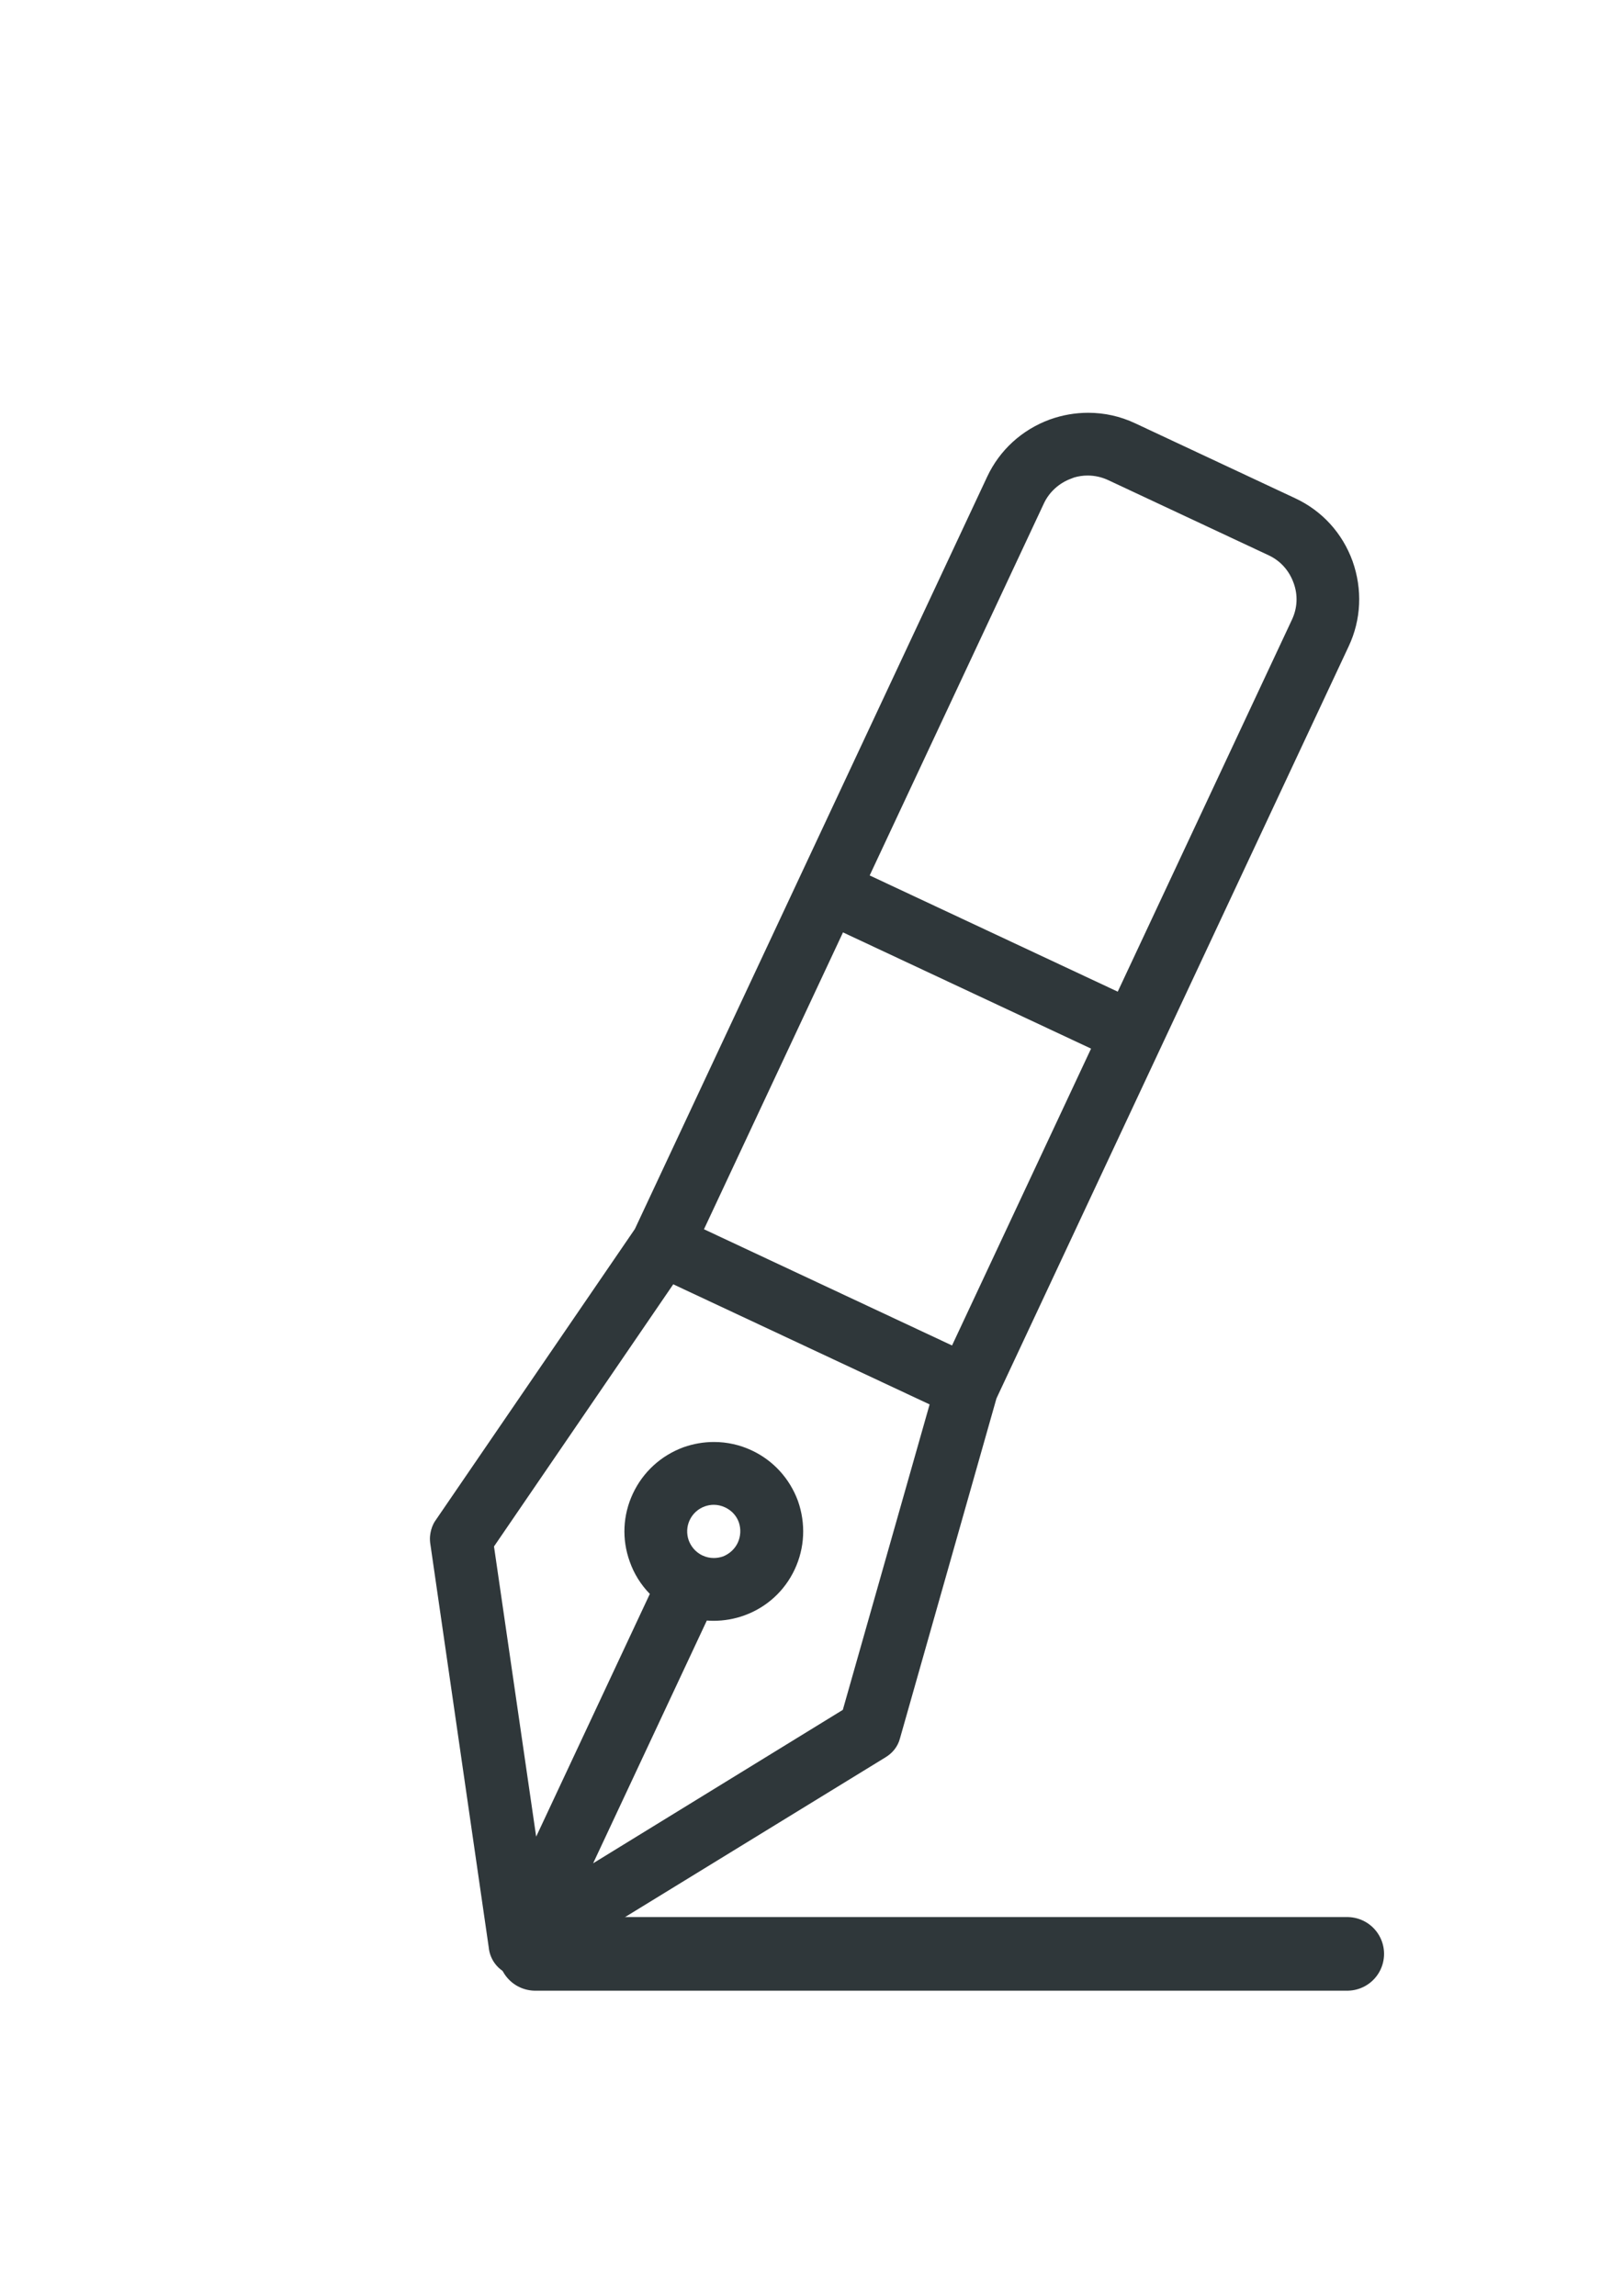 <?xml version="1.0" encoding="utf-8"?>
<!-- Generator: Adobe Illustrator 16.0.0, SVG Export Plug-In . SVG Version: 6.00 Build 0)  -->
<!DOCTYPE svg PUBLIC "-//W3C//DTD SVG 1.1//EN" "http://www.w3.org/Graphics/SVG/1.1/DTD/svg11.dtd">
<svg version="1.1" id="Layer_1" xmlns="http://www.w3.org/2000/svg" xmlns:xlink="http://www.w3.org/1999/xlink" x="0px" y="0px"
	 width="595.279px" height="841.891px" viewBox="0 0 595.279 841.891" enable-background="new 0 0 595.279 841.891"
	 xml:space="preserve">
<path fill-rule="evenodd" clip-rule="evenodd" fill="#2F373A" d="M190.728,724.71c-1.672,0-3.292-0.361-4.814-1.073
	c-3.731-1.749-6.264-5.374-6.654-9.498l-21.485-148.383c-0.067-0.554-0.096-1.107-0.087-1.655c0,0-0.008-3.539,1.926-6.365
	s73.24-107.042,73.24-107.042L362.07,174.826c4.566-9.748,12.703-17.194,22.913-20.967l0.261-0.091
	c4.445-1.579,9.143-2.395,13.879-2.395c5.974,0,11.75,1.286,17.167,3.823l58.847,27.564c9.797,4.588,17.237,12.764,20.95,23.02
	c3.676,10.358,3.177,21.415-1.392,31.167L365.478,512.816l-35.395,124.69c-0.748,2.88-2.649,5.346-5.365,6.958l-127.331,78.099
	C195.454,723.95,193.102,724.71,190.728,724.71z M217.55,683.283l91.575-56.259l31.835-112.011l-94.03-44.045L181.188,567.1
	l15.464,106.415l41.692-89.011c-3.312-3.405-5.825-7.434-7.366-11.843c-2.957-8.155-2.559-17.032,1.143-24.933
	c3.7-7.901,10.273-13.934,18.508-16.987c3.689-1.305,7.439-1.951,11.229-1.951c4.826,0,9.493,1.04,13.872,3.091
	c7.852,3.678,13.861,10.237,16.92,18.471c2.951,8.371,2.521,17.28-1.177,25.177c-3.7,7.898-10.262,13.887-18.476,16.862
	c-3.626,1.311-7.425,1.975-11.295,1.975c-0.818,0-1.64-0.03-2.459-0.09L217.55,683.283z M261.798,551.822
	c-1.121,0-2.244,0.2-3.338,0.597c-2.445,0.887-4.407,2.685-5.52,5.061c-1.077,2.299-1.194,5.002-0.322,7.417
	c0.645,1.703,2.076,4.122,5.061,5.521c1.301,0.609,2.686,0.918,4.115,0.918c1.123,0,2.255-0.189,3.366-0.564
	c2.39-0.929,4.365-2.756,5.428-5.024c1.093-2.335,1.236-5.08,0.39-7.53c-0.872-2.407-2.622-4.318-5.033-5.448
	C264.607,552.141,263.211,551.822,261.798,551.822z M349.186,493.396l50.99-108.859l-90.985-42.618l-50.99,108.86L349.186,493.396z
	 M409.96,363.65l63.916-136.454c2.007-4.285,2.21-9.067,0.571-13.466c-1.642-4.538-4.864-8.1-9.094-10.081l-58.847-27.564
	c-2.411-1.129-4.963-1.702-7.583-1.702c-1.697,0-3.368,0.242-4.981,0.72l-1.023,0.398c-4.421,1.6-8.076,4.908-10.029,9.077
	l-63.914,136.454L409.96,363.65z"/>
<line fill="none" stroke="#2F373A" stroke-width="27" stroke-linecap="round" stroke-linejoin="round" stroke-miterlimit="10" x1="196.317" y1="716.502" x2="494.139" y2="716.502"/>
</svg>

